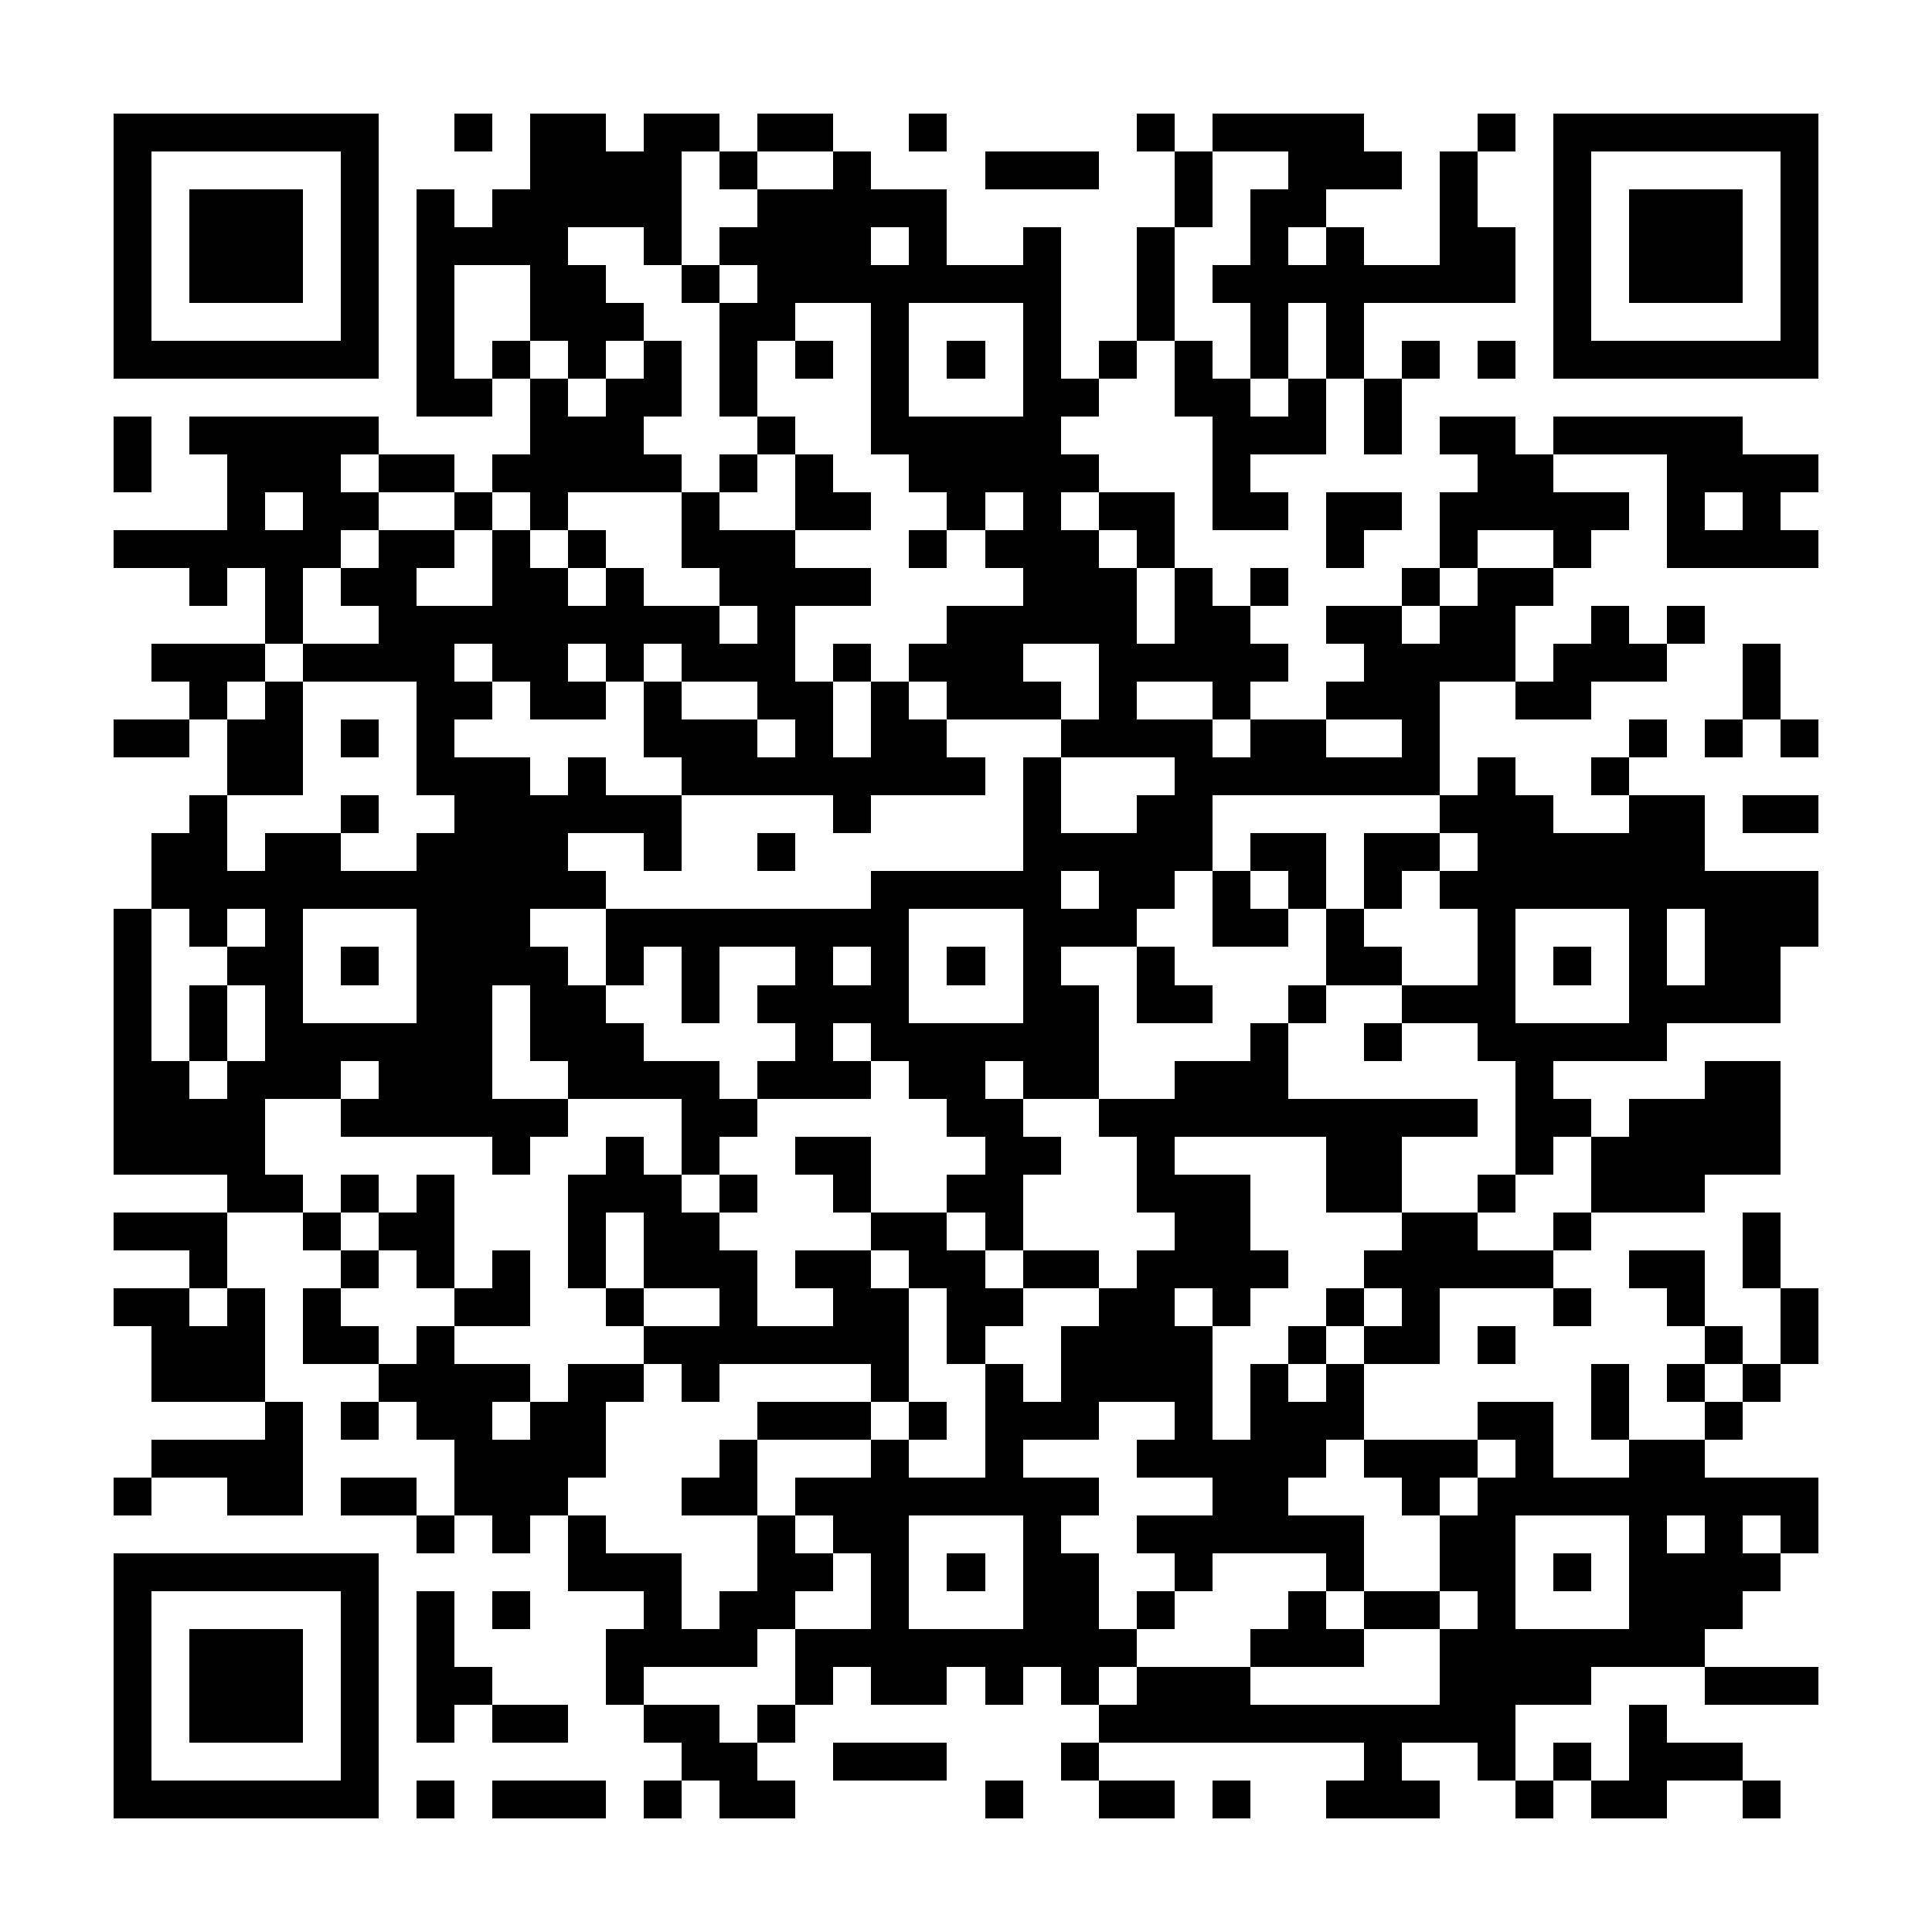 <?xml version="1.0" encoding="UTF-8"?><svg xmlns="http://www.w3.org/2000/svg" width="256" height="256" viewBox="0 0 51 51" shape-rendering="crispEdges"><rect x="0" y="0" width="51" height="51" fill="#ffffff" /><rect x="3" y="3" width="7" height="1" fill="#000000" /><rect x="12" y="3" width="1" height="1" fill="#000000" /><rect x="14" y="3" width="2" height="1" fill="#000000" /><rect x="17" y="3" width="2" height="1" fill="#000000" /><rect x="20" y="3" width="2" height="1" fill="#000000" /><rect x="24" y="3" width="1" height="1" fill="#000000" /><rect x="30" y="3" width="1" height="1" fill="#000000" /><rect x="32" y="3" width="4" height="1" fill="#000000" /><rect x="39" y="3" width="1" height="1" fill="#000000" /><rect x="41" y="3" width="7" height="1" fill="#000000" /><rect x="3" y="4" width="1" height="1" fill="#000000" /><rect x="9" y="4" width="1" height="1" fill="#000000" /><rect x="14" y="4" width="4" height="1" fill="#000000" /><rect x="19" y="4" width="1" height="1" fill="#000000" /><rect x="22" y="4" width="1" height="1" fill="#000000" /><rect x="26" y="4" width="3" height="1" fill="#000000" /><rect x="31" y="4" width="1" height="1" fill="#000000" /><rect x="34" y="4" width="3" height="1" fill="#000000" /><rect x="38" y="4" width="1" height="1" fill="#000000" /><rect x="41" y="4" width="1" height="1" fill="#000000" /><rect x="47" y="4" width="1" height="1" fill="#000000" /><rect x="3" y="5" width="1" height="1" fill="#000000" /><rect x="5" y="5" width="3" height="1" fill="#000000" /><rect x="9" y="5" width="1" height="1" fill="#000000" /><rect x="11" y="5" width="1" height="1" fill="#000000" /><rect x="13" y="5" width="5" height="1" fill="#000000" /><rect x="20" y="5" width="5" height="1" fill="#000000" /><rect x="31" y="5" width="1" height="1" fill="#000000" /><rect x="33" y="5" width="2" height="1" fill="#000000" /><rect x="38" y="5" width="1" height="1" fill="#000000" /><rect x="41" y="5" width="1" height="1" fill="#000000" /><rect x="43" y="5" width="3" height="1" fill="#000000" /><rect x="47" y="5" width="1" height="1" fill="#000000" /><rect x="3" y="6" width="1" height="1" fill="#000000" /><rect x="5" y="6" width="3" height="1" fill="#000000" /><rect x="9" y="6" width="1" height="1" fill="#000000" /><rect x="11" y="6" width="4" height="1" fill="#000000" /><rect x="17" y="6" width="1" height="1" fill="#000000" /><rect x="19" y="6" width="4" height="1" fill="#000000" /><rect x="24" y="6" width="1" height="1" fill="#000000" /><rect x="27" y="6" width="1" height="1" fill="#000000" /><rect x="30" y="6" width="1" height="1" fill="#000000" /><rect x="33" y="6" width="1" height="1" fill="#000000" /><rect x="35" y="6" width="1" height="1" fill="#000000" /><rect x="38" y="6" width="2" height="1" fill="#000000" /><rect x="41" y="6" width="1" height="1" fill="#000000" /><rect x="43" y="6" width="3" height="1" fill="#000000" /><rect x="47" y="6" width="1" height="1" fill="#000000" /><rect x="3" y="7" width="1" height="1" fill="#000000" /><rect x="5" y="7" width="3" height="1" fill="#000000" /><rect x="9" y="7" width="1" height="1" fill="#000000" /><rect x="11" y="7" width="1" height="1" fill="#000000" /><rect x="14" y="7" width="2" height="1" fill="#000000" /><rect x="18" y="7" width="1" height="1" fill="#000000" /><rect x="20" y="7" width="8" height="1" fill="#000000" /><rect x="30" y="7" width="1" height="1" fill="#000000" /><rect x="32" y="7" width="8" height="1" fill="#000000" /><rect x="41" y="7" width="1" height="1" fill="#000000" /><rect x="43" y="7" width="3" height="1" fill="#000000" /><rect x="47" y="7" width="1" height="1" fill="#000000" /><rect x="3" y="8" width="1" height="1" fill="#000000" /><rect x="9" y="8" width="1" height="1" fill="#000000" /><rect x="11" y="8" width="1" height="1" fill="#000000" /><rect x="14" y="8" width="3" height="1" fill="#000000" /><rect x="19" y="8" width="2" height="1" fill="#000000" /><rect x="23" y="8" width="1" height="1" fill="#000000" /><rect x="27" y="8" width="1" height="1" fill="#000000" /><rect x="30" y="8" width="1" height="1" fill="#000000" /><rect x="33" y="8" width="1" height="1" fill="#000000" /><rect x="35" y="8" width="1" height="1" fill="#000000" /><rect x="41" y="8" width="1" height="1" fill="#000000" /><rect x="47" y="8" width="1" height="1" fill="#000000" /><rect x="3" y="9" width="7" height="1" fill="#000000" /><rect x="11" y="9" width="1" height="1" fill="#000000" /><rect x="13" y="9" width="1" height="1" fill="#000000" /><rect x="15" y="9" width="1" height="1" fill="#000000" /><rect x="17" y="9" width="1" height="1" fill="#000000" /><rect x="19" y="9" width="1" height="1" fill="#000000" /><rect x="21" y="9" width="1" height="1" fill="#000000" /><rect x="23" y="9" width="1" height="1" fill="#000000" /><rect x="25" y="9" width="1" height="1" fill="#000000" /><rect x="27" y="9" width="1" height="1" fill="#000000" /><rect x="29" y="9" width="1" height="1" fill="#000000" /><rect x="31" y="9" width="1" height="1" fill="#000000" /><rect x="33" y="9" width="1" height="1" fill="#000000" /><rect x="35" y="9" width="1" height="1" fill="#000000" /><rect x="37" y="9" width="1" height="1" fill="#000000" /><rect x="39" y="9" width="1" height="1" fill="#000000" /><rect x="41" y="9" width="7" height="1" fill="#000000" /><rect x="11" y="10" width="2" height="1" fill="#000000" /><rect x="14" y="10" width="1" height="1" fill="#000000" /><rect x="16" y="10" width="2" height="1" fill="#000000" /><rect x="19" y="10" width="1" height="1" fill="#000000" /><rect x="23" y="10" width="1" height="1" fill="#000000" /><rect x="27" y="10" width="2" height="1" fill="#000000" /><rect x="31" y="10" width="2" height="1" fill="#000000" /><rect x="34" y="10" width="1" height="1" fill="#000000" /><rect x="36" y="10" width="1" height="1" fill="#000000" /><rect x="3" y="11" width="1" height="1" fill="#000000" /><rect x="5" y="11" width="5" height="1" fill="#000000" /><rect x="14" y="11" width="3" height="1" fill="#000000" /><rect x="20" y="11" width="1" height="1" fill="#000000" /><rect x="23" y="11" width="5" height="1" fill="#000000" /><rect x="32" y="11" width="3" height="1" fill="#000000" /><rect x="36" y="11" width="1" height="1" fill="#000000" /><rect x="38" y="11" width="2" height="1" fill="#000000" /><rect x="41" y="11" width="5" height="1" fill="#000000" /><rect x="3" y="12" width="1" height="1" fill="#000000" /><rect x="6" y="12" width="3" height="1" fill="#000000" /><rect x="10" y="12" width="2" height="1" fill="#000000" /><rect x="13" y="12" width="5" height="1" fill="#000000" /><rect x="19" y="12" width="1" height="1" fill="#000000" /><rect x="21" y="12" width="1" height="1" fill="#000000" /><rect x="24" y="12" width="5" height="1" fill="#000000" /><rect x="32" y="12" width="1" height="1" fill="#000000" /><rect x="39" y="12" width="2" height="1" fill="#000000" /><rect x="44" y="12" width="4" height="1" fill="#000000" /><rect x="6" y="13" width="1" height="1" fill="#000000" /><rect x="8" y="13" width="2" height="1" fill="#000000" /><rect x="12" y="13" width="1" height="1" fill="#000000" /><rect x="14" y="13" width="1" height="1" fill="#000000" /><rect x="18" y="13" width="1" height="1" fill="#000000" /><rect x="21" y="13" width="2" height="1" fill="#000000" /><rect x="25" y="13" width="1" height="1" fill="#000000" /><rect x="27" y="13" width="1" height="1" fill="#000000" /><rect x="29" y="13" width="2" height="1" fill="#000000" /><rect x="32" y="13" width="2" height="1" fill="#000000" /><rect x="35" y="13" width="2" height="1" fill="#000000" /><rect x="38" y="13" width="5" height="1" fill="#000000" /><rect x="44" y="13" width="1" height="1" fill="#000000" /><rect x="46" y="13" width="1" height="1" fill="#000000" /><rect x="3" y="14" width="6" height="1" fill="#000000" /><rect x="10" y="14" width="2" height="1" fill="#000000" /><rect x="13" y="14" width="1" height="1" fill="#000000" /><rect x="15" y="14" width="1" height="1" fill="#000000" /><rect x="18" y="14" width="3" height="1" fill="#000000" /><rect x="24" y="14" width="1" height="1" fill="#000000" /><rect x="26" y="14" width="3" height="1" fill="#000000" /><rect x="30" y="14" width="1" height="1" fill="#000000" /><rect x="35" y="14" width="1" height="1" fill="#000000" /><rect x="38" y="14" width="1" height="1" fill="#000000" /><rect x="41" y="14" width="1" height="1" fill="#000000" /><rect x="44" y="14" width="4" height="1" fill="#000000" /><rect x="5" y="15" width="1" height="1" fill="#000000" /><rect x="7" y="15" width="1" height="1" fill="#000000" /><rect x="9" y="15" width="2" height="1" fill="#000000" /><rect x="13" y="15" width="2" height="1" fill="#000000" /><rect x="16" y="15" width="1" height="1" fill="#000000" /><rect x="19" y="15" width="4" height="1" fill="#000000" /><rect x="27" y="15" width="3" height="1" fill="#000000" /><rect x="31" y="15" width="1" height="1" fill="#000000" /><rect x="33" y="15" width="1" height="1" fill="#000000" /><rect x="37" y="15" width="1" height="1" fill="#000000" /><rect x="39" y="15" width="2" height="1" fill="#000000" /><rect x="7" y="16" width="1" height="1" fill="#000000" /><rect x="10" y="16" width="9" height="1" fill="#000000" /><rect x="20" y="16" width="1" height="1" fill="#000000" /><rect x="25" y="16" width="5" height="1" fill="#000000" /><rect x="31" y="16" width="2" height="1" fill="#000000" /><rect x="35" y="16" width="2" height="1" fill="#000000" /><rect x="38" y="16" width="2" height="1" fill="#000000" /><rect x="42" y="16" width="1" height="1" fill="#000000" /><rect x="44" y="16" width="1" height="1" fill="#000000" /><rect x="4" y="17" width="3" height="1" fill="#000000" /><rect x="8" y="17" width="4" height="1" fill="#000000" /><rect x="13" y="17" width="2" height="1" fill="#000000" /><rect x="16" y="17" width="1" height="1" fill="#000000" /><rect x="18" y="17" width="3" height="1" fill="#000000" /><rect x="22" y="17" width="1" height="1" fill="#000000" /><rect x="24" y="17" width="3" height="1" fill="#000000" /><rect x="29" y="17" width="5" height="1" fill="#000000" /><rect x="36" y="17" width="4" height="1" fill="#000000" /><rect x="41" y="17" width="3" height="1" fill="#000000" /><rect x="46" y="17" width="1" height="1" fill="#000000" /><rect x="5" y="18" width="1" height="1" fill="#000000" /><rect x="7" y="18" width="1" height="1" fill="#000000" /><rect x="11" y="18" width="2" height="1" fill="#000000" /><rect x="14" y="18" width="2" height="1" fill="#000000" /><rect x="17" y="18" width="1" height="1" fill="#000000" /><rect x="20" y="18" width="2" height="1" fill="#000000" /><rect x="23" y="18" width="1" height="1" fill="#000000" /><rect x="25" y="18" width="3" height="1" fill="#000000" /><rect x="29" y="18" width="1" height="1" fill="#000000" /><rect x="32" y="18" width="1" height="1" fill="#000000" /><rect x="35" y="18" width="3" height="1" fill="#000000" /><rect x="40" y="18" width="2" height="1" fill="#000000" /><rect x="46" y="18" width="1" height="1" fill="#000000" /><rect x="3" y="19" width="2" height="1" fill="#000000" /><rect x="6" y="19" width="2" height="1" fill="#000000" /><rect x="9" y="19" width="1" height="1" fill="#000000" /><rect x="11" y="19" width="1" height="1" fill="#000000" /><rect x="17" y="19" width="3" height="1" fill="#000000" /><rect x="21" y="19" width="1" height="1" fill="#000000" /><rect x="23" y="19" width="2" height="1" fill="#000000" /><rect x="28" y="19" width="4" height="1" fill="#000000" /><rect x="33" y="19" width="2" height="1" fill="#000000" /><rect x="37" y="19" width="1" height="1" fill="#000000" /><rect x="43" y="19" width="1" height="1" fill="#000000" /><rect x="45" y="19" width="1" height="1" fill="#000000" /><rect x="47" y="19" width="1" height="1" fill="#000000" /><rect x="6" y="20" width="2" height="1" fill="#000000" /><rect x="11" y="20" width="3" height="1" fill="#000000" /><rect x="15" y="20" width="1" height="1" fill="#000000" /><rect x="18" y="20" width="8" height="1" fill="#000000" /><rect x="27" y="20" width="1" height="1" fill="#000000" /><rect x="31" y="20" width="7" height="1" fill="#000000" /><rect x="39" y="20" width="1" height="1" fill="#000000" /><rect x="42" y="20" width="1" height="1" fill="#000000" /><rect x="5" y="21" width="1" height="1" fill="#000000" /><rect x="9" y="21" width="1" height="1" fill="#000000" /><rect x="12" y="21" width="6" height="1" fill="#000000" /><rect x="22" y="21" width="1" height="1" fill="#000000" /><rect x="27" y="21" width="1" height="1" fill="#000000" /><rect x="30" y="21" width="2" height="1" fill="#000000" /><rect x="38" y="21" width="3" height="1" fill="#000000" /><rect x="43" y="21" width="2" height="1" fill="#000000" /><rect x="46" y="21" width="2" height="1" fill="#000000" /><rect x="4" y="22" width="2" height="1" fill="#000000" /><rect x="7" y="22" width="2" height="1" fill="#000000" /><rect x="11" y="22" width="4" height="1" fill="#000000" /><rect x="17" y="22" width="1" height="1" fill="#000000" /><rect x="20" y="22" width="1" height="1" fill="#000000" /><rect x="27" y="22" width="5" height="1" fill="#000000" /><rect x="33" y="22" width="2" height="1" fill="#000000" /><rect x="36" y="22" width="2" height="1" fill="#000000" /><rect x="39" y="22" width="6" height="1" fill="#000000" /><rect x="4" y="23" width="12" height="1" fill="#000000" /><rect x="23" y="23" width="5" height="1" fill="#000000" /><rect x="29" y="23" width="2" height="1" fill="#000000" /><rect x="32" y="23" width="1" height="1" fill="#000000" /><rect x="34" y="23" width="1" height="1" fill="#000000" /><rect x="36" y="23" width="1" height="1" fill="#000000" /><rect x="38" y="23" width="10" height="1" fill="#000000" /><rect x="3" y="24" width="1" height="1" fill="#000000" /><rect x="5" y="24" width="1" height="1" fill="#000000" /><rect x="7" y="24" width="1" height="1" fill="#000000" /><rect x="11" y="24" width="3" height="1" fill="#000000" /><rect x="16" y="24" width="8" height="1" fill="#000000" /><rect x="27" y="24" width="3" height="1" fill="#000000" /><rect x="32" y="24" width="2" height="1" fill="#000000" /><rect x="35" y="24" width="1" height="1" fill="#000000" /><rect x="39" y="24" width="1" height="1" fill="#000000" /><rect x="43" y="24" width="1" height="1" fill="#000000" /><rect x="45" y="24" width="3" height="1" fill="#000000" /><rect x="3" y="25" width="1" height="1" fill="#000000" /><rect x="6" y="25" width="2" height="1" fill="#000000" /><rect x="9" y="25" width="1" height="1" fill="#000000" /><rect x="11" y="25" width="4" height="1" fill="#000000" /><rect x="16" y="25" width="1" height="1" fill="#000000" /><rect x="18" y="25" width="1" height="1" fill="#000000" /><rect x="21" y="25" width="1" height="1" fill="#000000" /><rect x="23" y="25" width="1" height="1" fill="#000000" /><rect x="25" y="25" width="1" height="1" fill="#000000" /><rect x="27" y="25" width="1" height="1" fill="#000000" /><rect x="30" y="25" width="1" height="1" fill="#000000" /><rect x="35" y="25" width="2" height="1" fill="#000000" /><rect x="39" y="25" width="1" height="1" fill="#000000" /><rect x="41" y="25" width="1" height="1" fill="#000000" /><rect x="43" y="25" width="1" height="1" fill="#000000" /><rect x="45" y="25" width="2" height="1" fill="#000000" /><rect x="3" y="26" width="1" height="1" fill="#000000" /><rect x="5" y="26" width="1" height="1" fill="#000000" /><rect x="7" y="26" width="1" height="1" fill="#000000" /><rect x="11" y="26" width="2" height="1" fill="#000000" /><rect x="14" y="26" width="2" height="1" fill="#000000" /><rect x="18" y="26" width="1" height="1" fill="#000000" /><rect x="20" y="26" width="4" height="1" fill="#000000" /><rect x="27" y="26" width="2" height="1" fill="#000000" /><rect x="30" y="26" width="2" height="1" fill="#000000" /><rect x="34" y="26" width="1" height="1" fill="#000000" /><rect x="37" y="26" width="3" height="1" fill="#000000" /><rect x="43" y="26" width="4" height="1" fill="#000000" /><rect x="3" y="27" width="1" height="1" fill="#000000" /><rect x="5" y="27" width="1" height="1" fill="#000000" /><rect x="7" y="27" width="6" height="1" fill="#000000" /><rect x="14" y="27" width="3" height="1" fill="#000000" /><rect x="21" y="27" width="1" height="1" fill="#000000" /><rect x="23" y="27" width="6" height="1" fill="#000000" /><rect x="33" y="27" width="1" height="1" fill="#000000" /><rect x="36" y="27" width="1" height="1" fill="#000000" /><rect x="39" y="27" width="5" height="1" fill="#000000" /><rect x="3" y="28" width="2" height="1" fill="#000000" /><rect x="6" y="28" width="3" height="1" fill="#000000" /><rect x="10" y="28" width="3" height="1" fill="#000000" /><rect x="15" y="28" width="4" height="1" fill="#000000" /><rect x="20" y="28" width="3" height="1" fill="#000000" /><rect x="24" y="28" width="2" height="1" fill="#000000" /><rect x="27" y="28" width="2" height="1" fill="#000000" /><rect x="31" y="28" width="3" height="1" fill="#000000" /><rect x="40" y="28" width="1" height="1" fill="#000000" /><rect x="45" y="28" width="2" height="1" fill="#000000" /><rect x="3" y="29" width="4" height="1" fill="#000000" /><rect x="9" y="29" width="6" height="1" fill="#000000" /><rect x="18" y="29" width="2" height="1" fill="#000000" /><rect x="25" y="29" width="2" height="1" fill="#000000" /><rect x="29" y="29" width="10" height="1" fill="#000000" /><rect x="40" y="29" width="2" height="1" fill="#000000" /><rect x="43" y="29" width="4" height="1" fill="#000000" /><rect x="3" y="30" width="4" height="1" fill="#000000" /><rect x="13" y="30" width="1" height="1" fill="#000000" /><rect x="16" y="30" width="1" height="1" fill="#000000" /><rect x="18" y="30" width="1" height="1" fill="#000000" /><rect x="21" y="30" width="2" height="1" fill="#000000" /><rect x="26" y="30" width="2" height="1" fill="#000000" /><rect x="30" y="30" width="1" height="1" fill="#000000" /><rect x="35" y="30" width="2" height="1" fill="#000000" /><rect x="40" y="30" width="1" height="1" fill="#000000" /><rect x="42" y="30" width="5" height="1" fill="#000000" /><rect x="6" y="31" width="2" height="1" fill="#000000" /><rect x="9" y="31" width="1" height="1" fill="#000000" /><rect x="11" y="31" width="1" height="1" fill="#000000" /><rect x="15" y="31" width="3" height="1" fill="#000000" /><rect x="19" y="31" width="1" height="1" fill="#000000" /><rect x="22" y="31" width="1" height="1" fill="#000000" /><rect x="25" y="31" width="2" height="1" fill="#000000" /><rect x="30" y="31" width="3" height="1" fill="#000000" /><rect x="35" y="31" width="2" height="1" fill="#000000" /><rect x="39" y="31" width="1" height="1" fill="#000000" /><rect x="42" y="31" width="3" height="1" fill="#000000" /><rect x="3" y="32" width="3" height="1" fill="#000000" /><rect x="8" y="32" width="1" height="1" fill="#000000" /><rect x="10" y="32" width="2" height="1" fill="#000000" /><rect x="15" y="32" width="1" height="1" fill="#000000" /><rect x="17" y="32" width="2" height="1" fill="#000000" /><rect x="23" y="32" width="2" height="1" fill="#000000" /><rect x="26" y="32" width="1" height="1" fill="#000000" /><rect x="31" y="32" width="2" height="1" fill="#000000" /><rect x="37" y="32" width="2" height="1" fill="#000000" /><rect x="41" y="32" width="1" height="1" fill="#000000" /><rect x="46" y="32" width="1" height="1" fill="#000000" /><rect x="5" y="33" width="1" height="1" fill="#000000" /><rect x="9" y="33" width="1" height="1" fill="#000000" /><rect x="11" y="33" width="1" height="1" fill="#000000" /><rect x="13" y="33" width="1" height="1" fill="#000000" /><rect x="15" y="33" width="1" height="1" fill="#000000" /><rect x="17" y="33" width="3" height="1" fill="#000000" /><rect x="21" y="33" width="2" height="1" fill="#000000" /><rect x="24" y="33" width="2" height="1" fill="#000000" /><rect x="27" y="33" width="2" height="1" fill="#000000" /><rect x="30" y="33" width="4" height="1" fill="#000000" /><rect x="36" y="33" width="5" height="1" fill="#000000" /><rect x="43" y="33" width="2" height="1" fill="#000000" /><rect x="46" y="33" width="1" height="1" fill="#000000" /><rect x="3" y="34" width="2" height="1" fill="#000000" /><rect x="6" y="34" width="1" height="1" fill="#000000" /><rect x="8" y="34" width="1" height="1" fill="#000000" /><rect x="12" y="34" width="2" height="1" fill="#000000" /><rect x="16" y="34" width="1" height="1" fill="#000000" /><rect x="19" y="34" width="1" height="1" fill="#000000" /><rect x="22" y="34" width="2" height="1" fill="#000000" /><rect x="25" y="34" width="2" height="1" fill="#000000" /><rect x="29" y="34" width="2" height="1" fill="#000000" /><rect x="32" y="34" width="1" height="1" fill="#000000" /><rect x="35" y="34" width="1" height="1" fill="#000000" /><rect x="37" y="34" width="1" height="1" fill="#000000" /><rect x="41" y="34" width="1" height="1" fill="#000000" /><rect x="44" y="34" width="1" height="1" fill="#000000" /><rect x="47" y="34" width="1" height="1" fill="#000000" /><rect x="4" y="35" width="3" height="1" fill="#000000" /><rect x="8" y="35" width="2" height="1" fill="#000000" /><rect x="11" y="35" width="1" height="1" fill="#000000" /><rect x="17" y="35" width="7" height="1" fill="#000000" /><rect x="25" y="35" width="1" height="1" fill="#000000" /><rect x="28" y="35" width="4" height="1" fill="#000000" /><rect x="34" y="35" width="1" height="1" fill="#000000" /><rect x="36" y="35" width="2" height="1" fill="#000000" /><rect x="39" y="35" width="1" height="1" fill="#000000" /><rect x="45" y="35" width="1" height="1" fill="#000000" /><rect x="47" y="35" width="1" height="1" fill="#000000" /><rect x="4" y="36" width="3" height="1" fill="#000000" /><rect x="10" y="36" width="4" height="1" fill="#000000" /><rect x="15" y="36" width="2" height="1" fill="#000000" /><rect x="18" y="36" width="1" height="1" fill="#000000" /><rect x="23" y="36" width="1" height="1" fill="#000000" /><rect x="26" y="36" width="1" height="1" fill="#000000" /><rect x="28" y="36" width="4" height="1" fill="#000000" /><rect x="33" y="36" width="1" height="1" fill="#000000" /><rect x="35" y="36" width="1" height="1" fill="#000000" /><rect x="42" y="36" width="1" height="1" fill="#000000" /><rect x="44" y="36" width="1" height="1" fill="#000000" /><rect x="46" y="36" width="1" height="1" fill="#000000" /><rect x="7" y="37" width="1" height="1" fill="#000000" /><rect x="9" y="37" width="1" height="1" fill="#000000" /><rect x="11" y="37" width="2" height="1" fill="#000000" /><rect x="14" y="37" width="2" height="1" fill="#000000" /><rect x="20" y="37" width="3" height="1" fill="#000000" /><rect x="24" y="37" width="1" height="1" fill="#000000" /><rect x="26" y="37" width="3" height="1" fill="#000000" /><rect x="31" y="37" width="1" height="1" fill="#000000" /><rect x="33" y="37" width="3" height="1" fill="#000000" /><rect x="39" y="37" width="2" height="1" fill="#000000" /><rect x="42" y="37" width="1" height="1" fill="#000000" /><rect x="45" y="37" width="1" height="1" fill="#000000" /><rect x="4" y="38" width="4" height="1" fill="#000000" /><rect x="12" y="38" width="4" height="1" fill="#000000" /><rect x="19" y="38" width="1" height="1" fill="#000000" /><rect x="23" y="38" width="1" height="1" fill="#000000" /><rect x="26" y="38" width="1" height="1" fill="#000000" /><rect x="30" y="38" width="5" height="1" fill="#000000" /><rect x="36" y="38" width="3" height="1" fill="#000000" /><rect x="40" y="38" width="1" height="1" fill="#000000" /><rect x="43" y="38" width="2" height="1" fill="#000000" /><rect x="3" y="39" width="1" height="1" fill="#000000" /><rect x="6" y="39" width="2" height="1" fill="#000000" /><rect x="9" y="39" width="2" height="1" fill="#000000" /><rect x="12" y="39" width="3" height="1" fill="#000000" /><rect x="18" y="39" width="2" height="1" fill="#000000" /><rect x="21" y="39" width="8" height="1" fill="#000000" /><rect x="32" y="39" width="2" height="1" fill="#000000" /><rect x="37" y="39" width="1" height="1" fill="#000000" /><rect x="39" y="39" width="9" height="1" fill="#000000" /><rect x="11" y="40" width="1" height="1" fill="#000000" /><rect x="13" y="40" width="1" height="1" fill="#000000" /><rect x="15" y="40" width="1" height="1" fill="#000000" /><rect x="20" y="40" width="1" height="1" fill="#000000" /><rect x="22" y="40" width="2" height="1" fill="#000000" /><rect x="27" y="40" width="1" height="1" fill="#000000" /><rect x="30" y="40" width="6" height="1" fill="#000000" /><rect x="38" y="40" width="2" height="1" fill="#000000" /><rect x="43" y="40" width="1" height="1" fill="#000000" /><rect x="45" y="40" width="1" height="1" fill="#000000" /><rect x="47" y="40" width="1" height="1" fill="#000000" /><rect x="3" y="41" width="7" height="1" fill="#000000" /><rect x="15" y="41" width="3" height="1" fill="#000000" /><rect x="20" y="41" width="2" height="1" fill="#000000" /><rect x="23" y="41" width="1" height="1" fill="#000000" /><rect x="25" y="41" width="1" height="1" fill="#000000" /><rect x="27" y="41" width="2" height="1" fill="#000000" /><rect x="31" y="41" width="1" height="1" fill="#000000" /><rect x="35" y="41" width="1" height="1" fill="#000000" /><rect x="38" y="41" width="2" height="1" fill="#000000" /><rect x="41" y="41" width="1" height="1" fill="#000000" /><rect x="43" y="41" width="4" height="1" fill="#000000" /><rect x="3" y="42" width="1" height="1" fill="#000000" /><rect x="9" y="42" width="1" height="1" fill="#000000" /><rect x="11" y="42" width="1" height="1" fill="#000000" /><rect x="13" y="42" width="1" height="1" fill="#000000" /><rect x="17" y="42" width="1" height="1" fill="#000000" /><rect x="19" y="42" width="2" height="1" fill="#000000" /><rect x="23" y="42" width="1" height="1" fill="#000000" /><rect x="27" y="42" width="2" height="1" fill="#000000" /><rect x="30" y="42" width="1" height="1" fill="#000000" /><rect x="34" y="42" width="1" height="1" fill="#000000" /><rect x="36" y="42" width="2" height="1" fill="#000000" /><rect x="39" y="42" width="1" height="1" fill="#000000" /><rect x="43" y="42" width="3" height="1" fill="#000000" /><rect x="3" y="43" width="1" height="1" fill="#000000" /><rect x="5" y="43" width="3" height="1" fill="#000000" /><rect x="9" y="43" width="1" height="1" fill="#000000" /><rect x="11" y="43" width="1" height="1" fill="#000000" /><rect x="16" y="43" width="4" height="1" fill="#000000" /><rect x="21" y="43" width="9" height="1" fill="#000000" /><rect x="33" y="43" width="3" height="1" fill="#000000" /><rect x="38" y="43" width="7" height="1" fill="#000000" /><rect x="3" y="44" width="1" height="1" fill="#000000" /><rect x="5" y="44" width="3" height="1" fill="#000000" /><rect x="9" y="44" width="1" height="1" fill="#000000" /><rect x="11" y="44" width="2" height="1" fill="#000000" /><rect x="16" y="44" width="1" height="1" fill="#000000" /><rect x="21" y="44" width="1" height="1" fill="#000000" /><rect x="23" y="44" width="2" height="1" fill="#000000" /><rect x="26" y="44" width="1" height="1" fill="#000000" /><rect x="28" y="44" width="1" height="1" fill="#000000" /><rect x="30" y="44" width="3" height="1" fill="#000000" /><rect x="38" y="44" width="4" height="1" fill="#000000" /><rect x="45" y="44" width="3" height="1" fill="#000000" /><rect x="3" y="45" width="1" height="1" fill="#000000" /><rect x="5" y="45" width="3" height="1" fill="#000000" /><rect x="9" y="45" width="1" height="1" fill="#000000" /><rect x="11" y="45" width="1" height="1" fill="#000000" /><rect x="13" y="45" width="2" height="1" fill="#000000" /><rect x="17" y="45" width="2" height="1" fill="#000000" /><rect x="20" y="45" width="1" height="1" fill="#000000" /><rect x="29" y="45" width="11" height="1" fill="#000000" /><rect x="43" y="45" width="1" height="1" fill="#000000" /><rect x="3" y="46" width="1" height="1" fill="#000000" /><rect x="9" y="46" width="1" height="1" fill="#000000" /><rect x="18" y="46" width="2" height="1" fill="#000000" /><rect x="22" y="46" width="3" height="1" fill="#000000" /><rect x="28" y="46" width="1" height="1" fill="#000000" /><rect x="36" y="46" width="1" height="1" fill="#000000" /><rect x="39" y="46" width="1" height="1" fill="#000000" /><rect x="41" y="46" width="1" height="1" fill="#000000" /><rect x="43" y="46" width="3" height="1" fill="#000000" /><rect x="3" y="47" width="7" height="1" fill="#000000" /><rect x="11" y="47" width="1" height="1" fill="#000000" /><rect x="13" y="47" width="3" height="1" fill="#000000" /><rect x="17" y="47" width="1" height="1" fill="#000000" /><rect x="19" y="47" width="2" height="1" fill="#000000" /><rect x="26" y="47" width="1" height="1" fill="#000000" /><rect x="29" y="47" width="2" height="1" fill="#000000" /><rect x="32" y="47" width="1" height="1" fill="#000000" /><rect x="35" y="47" width="3" height="1" fill="#000000" /><rect x="40" y="47" width="1" height="1" fill="#000000" /><rect x="42" y="47" width="2" height="1" fill="#000000" /><rect x="46" y="47" width="1" height="1" fill="#000000" /></svg>